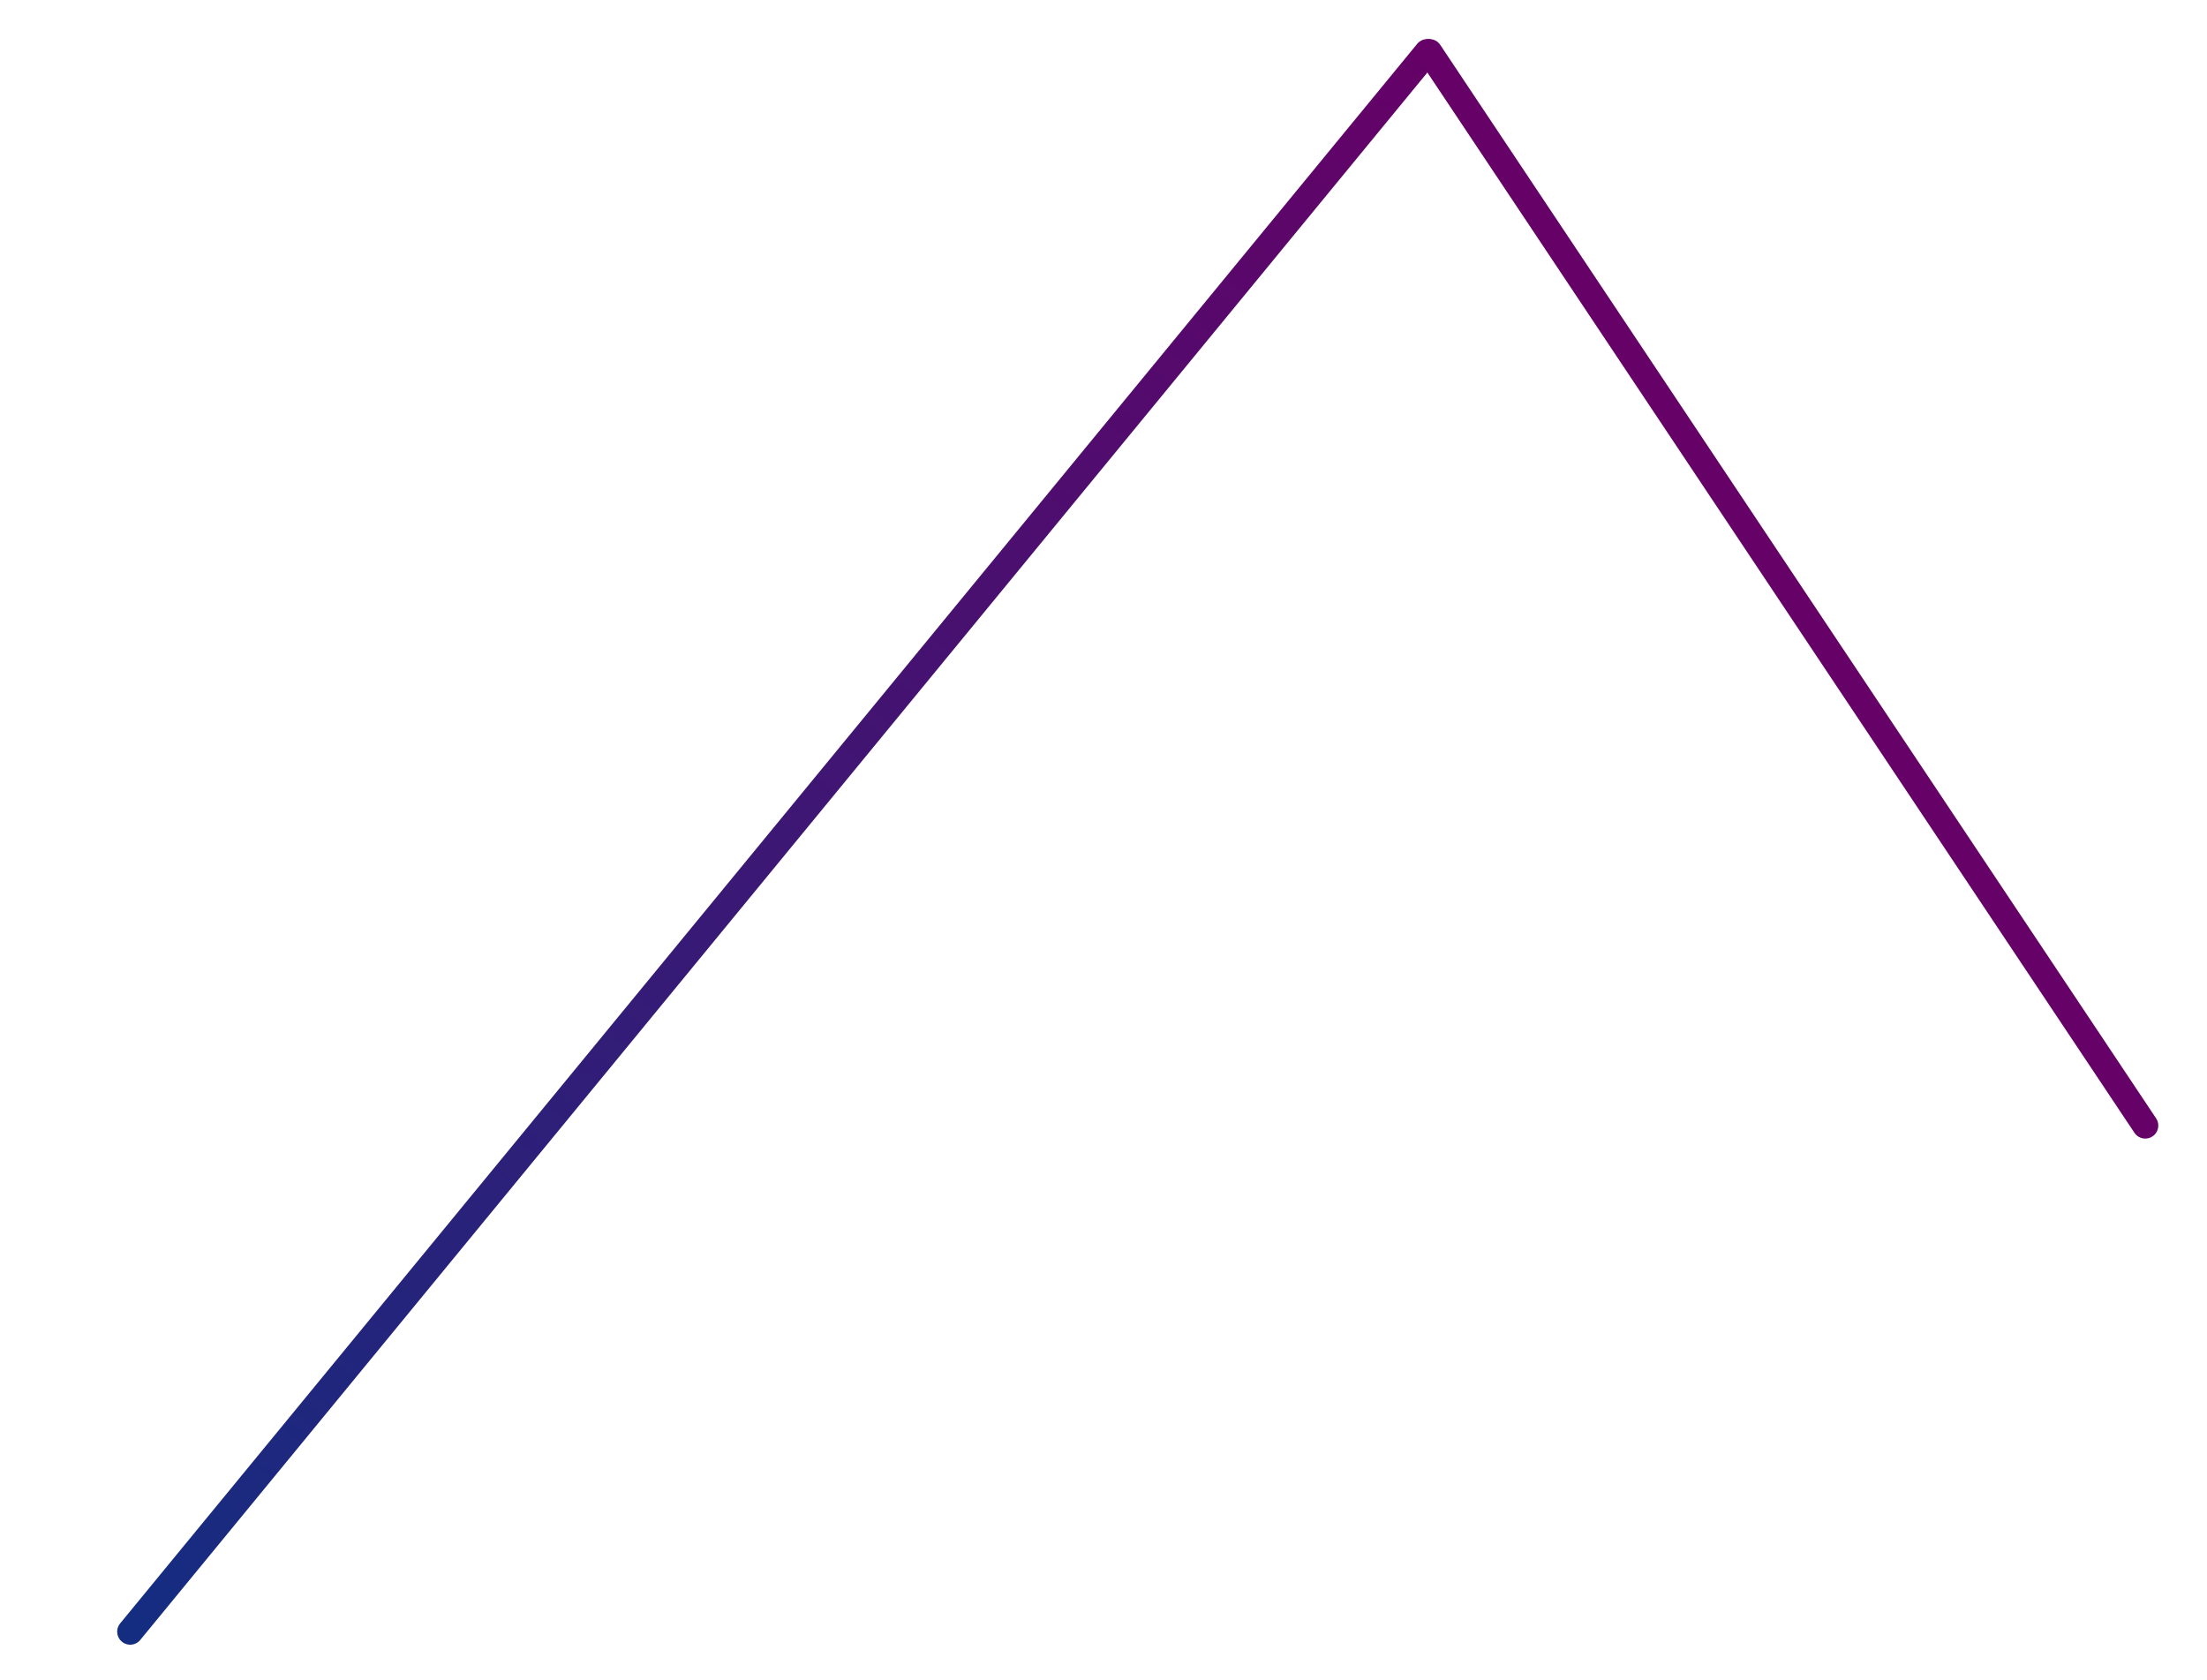 <svg width="339" height="258" viewBox="0 0 339 258" fill="none" xmlns="http://www.w3.org/2000/svg">
<g clip-path="url(#clip0)">
<path d="M219.234 8L20 250.624" stroke="url(#paint0_linear)" stroke-width="4" stroke-linecap="round" stroke-linejoin="round"/>
<path d="M329.517 172.884L219.56 8.001" stroke="#650167" stroke-width="4" stroke-linecap="round" stroke-linejoin="round"/>
</g>
<defs>
<linearGradient id="paint0_linear" x1="218.872" y1="8" x2="20" y2="250.985" gradientUnits="userSpaceOnUse">
<stop stop-color="#650167"/>
<stop offset="1" stop-color="#142D81"/>
</linearGradient>
<clipPath id="clip0">
<rect width="339" height="258" fill="white"/>
</clipPath>
</defs>
</svg>
